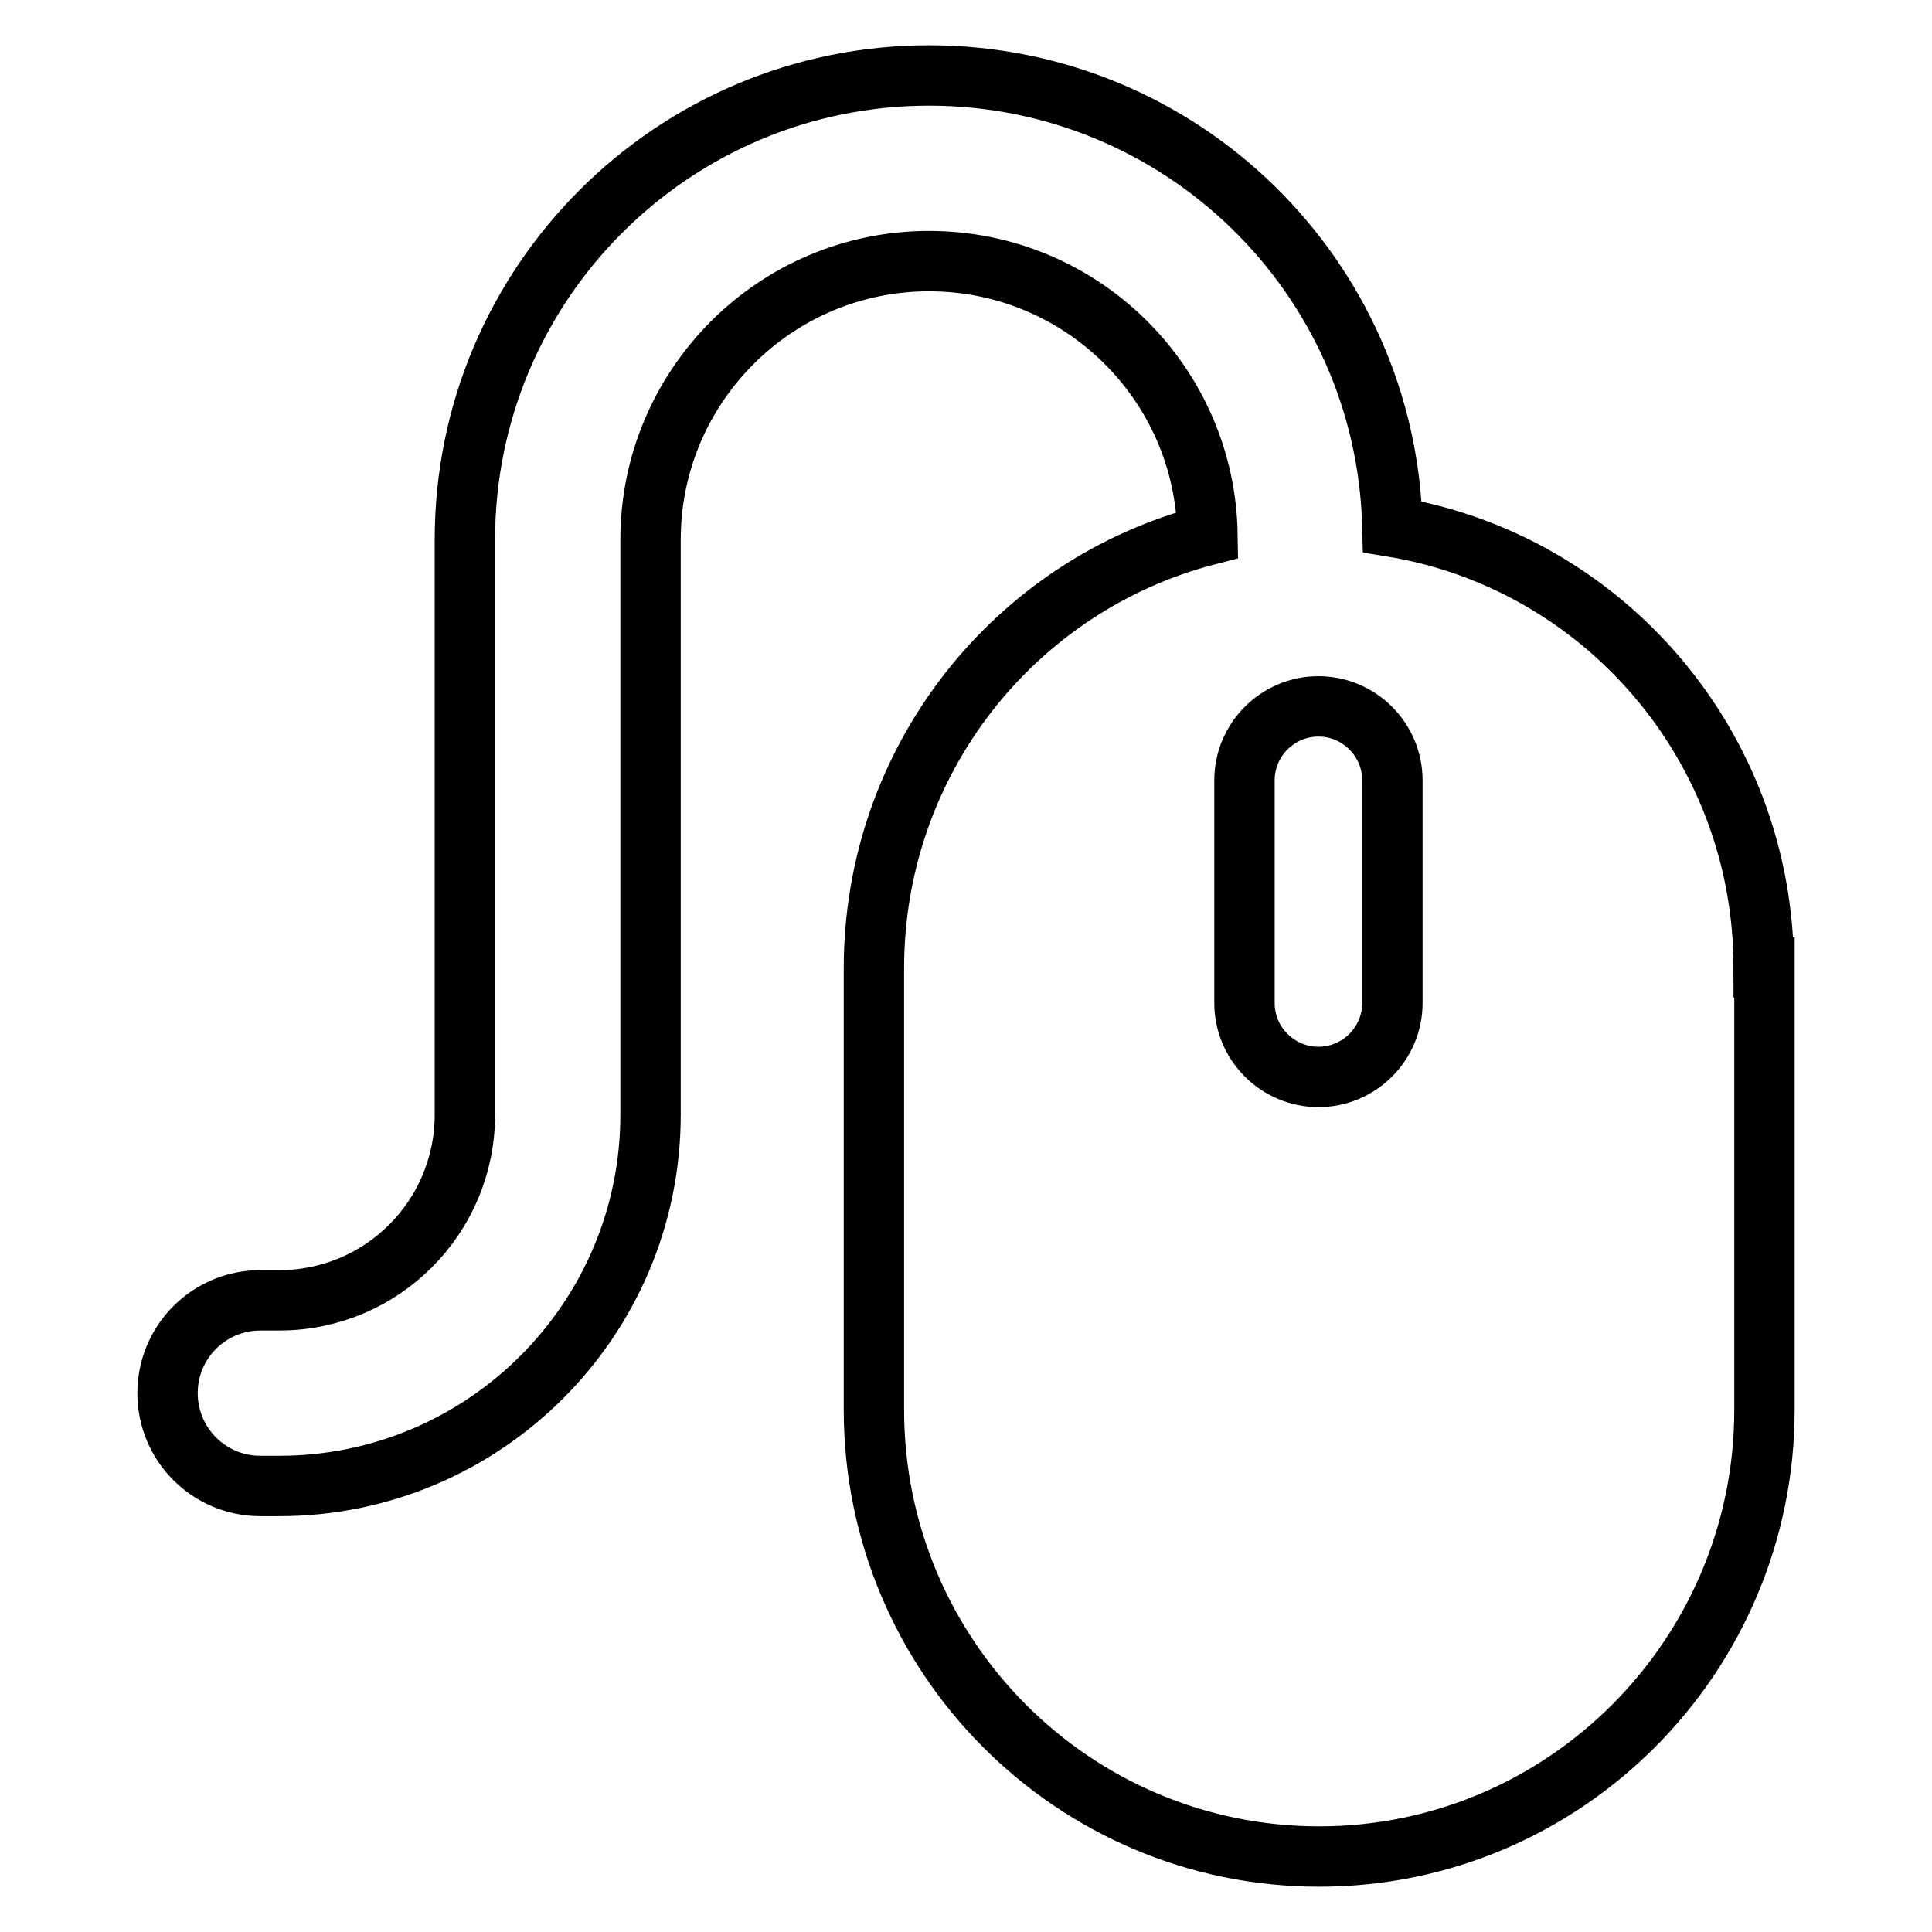 <?xml version="1.0" encoding="utf-8"?>
<!-- Svg Vector Icons : http://www.onlinewebfonts.com/icon -->
<!DOCTYPE svg PUBLIC "-//W3C//DTD SVG 1.1//EN" "http://www.w3.org/Graphics/SVG/1.1/DTD/svg11.dtd">
<svg version="1.1" xmlns="http://www.w3.org/2000/svg" xmlns:xlink="http://www.w3.org/1999/xlink" x="0px" y="0px" viewBox="0 0 256 256" enable-background="new 0 0 256 256" xml:space="preserve">
<g><g><g><path stroke-width="8" fill-opacity="0" stroke="#000000"  d="M233.7,128.2c0-29.4-21.3-53.8-49.2-58.4c-0.8-33.2-28-59.8-61.4-59.8c-33.9,0-61.5,27.5-61.5,61.5v76.2c0,13.6-11,24.6-24.6,24.6h-2.5c-6.8,0-12.3,5.5-12.3,12.3c0,6.8,5.5,12.3,12.3,12.3H37c27.1,0,49.2-22,49.2-49.2V71.5c0-20.3,16.5-36.9,36.9-36.9c20.2,0,36.6,16.2,36.9,36.3c-25.5,6.6-44.2,29.8-44.2,57.4v58.5c0,32.7,26.4,59.2,59,59.2c32.6,0,59-26.6,59-59.2V128.2z M184.5,103.4v29.5c0,5.4-4.4,9.8-9.8,9.8c-5.4,0-9.8-4.4-9.8-9.8v-29.5c0-5.4,4.4-9.8,9.8-9.8C180.1,93.6,184.5,98,184.5,103.4z"/></g></g></g>
</svg>